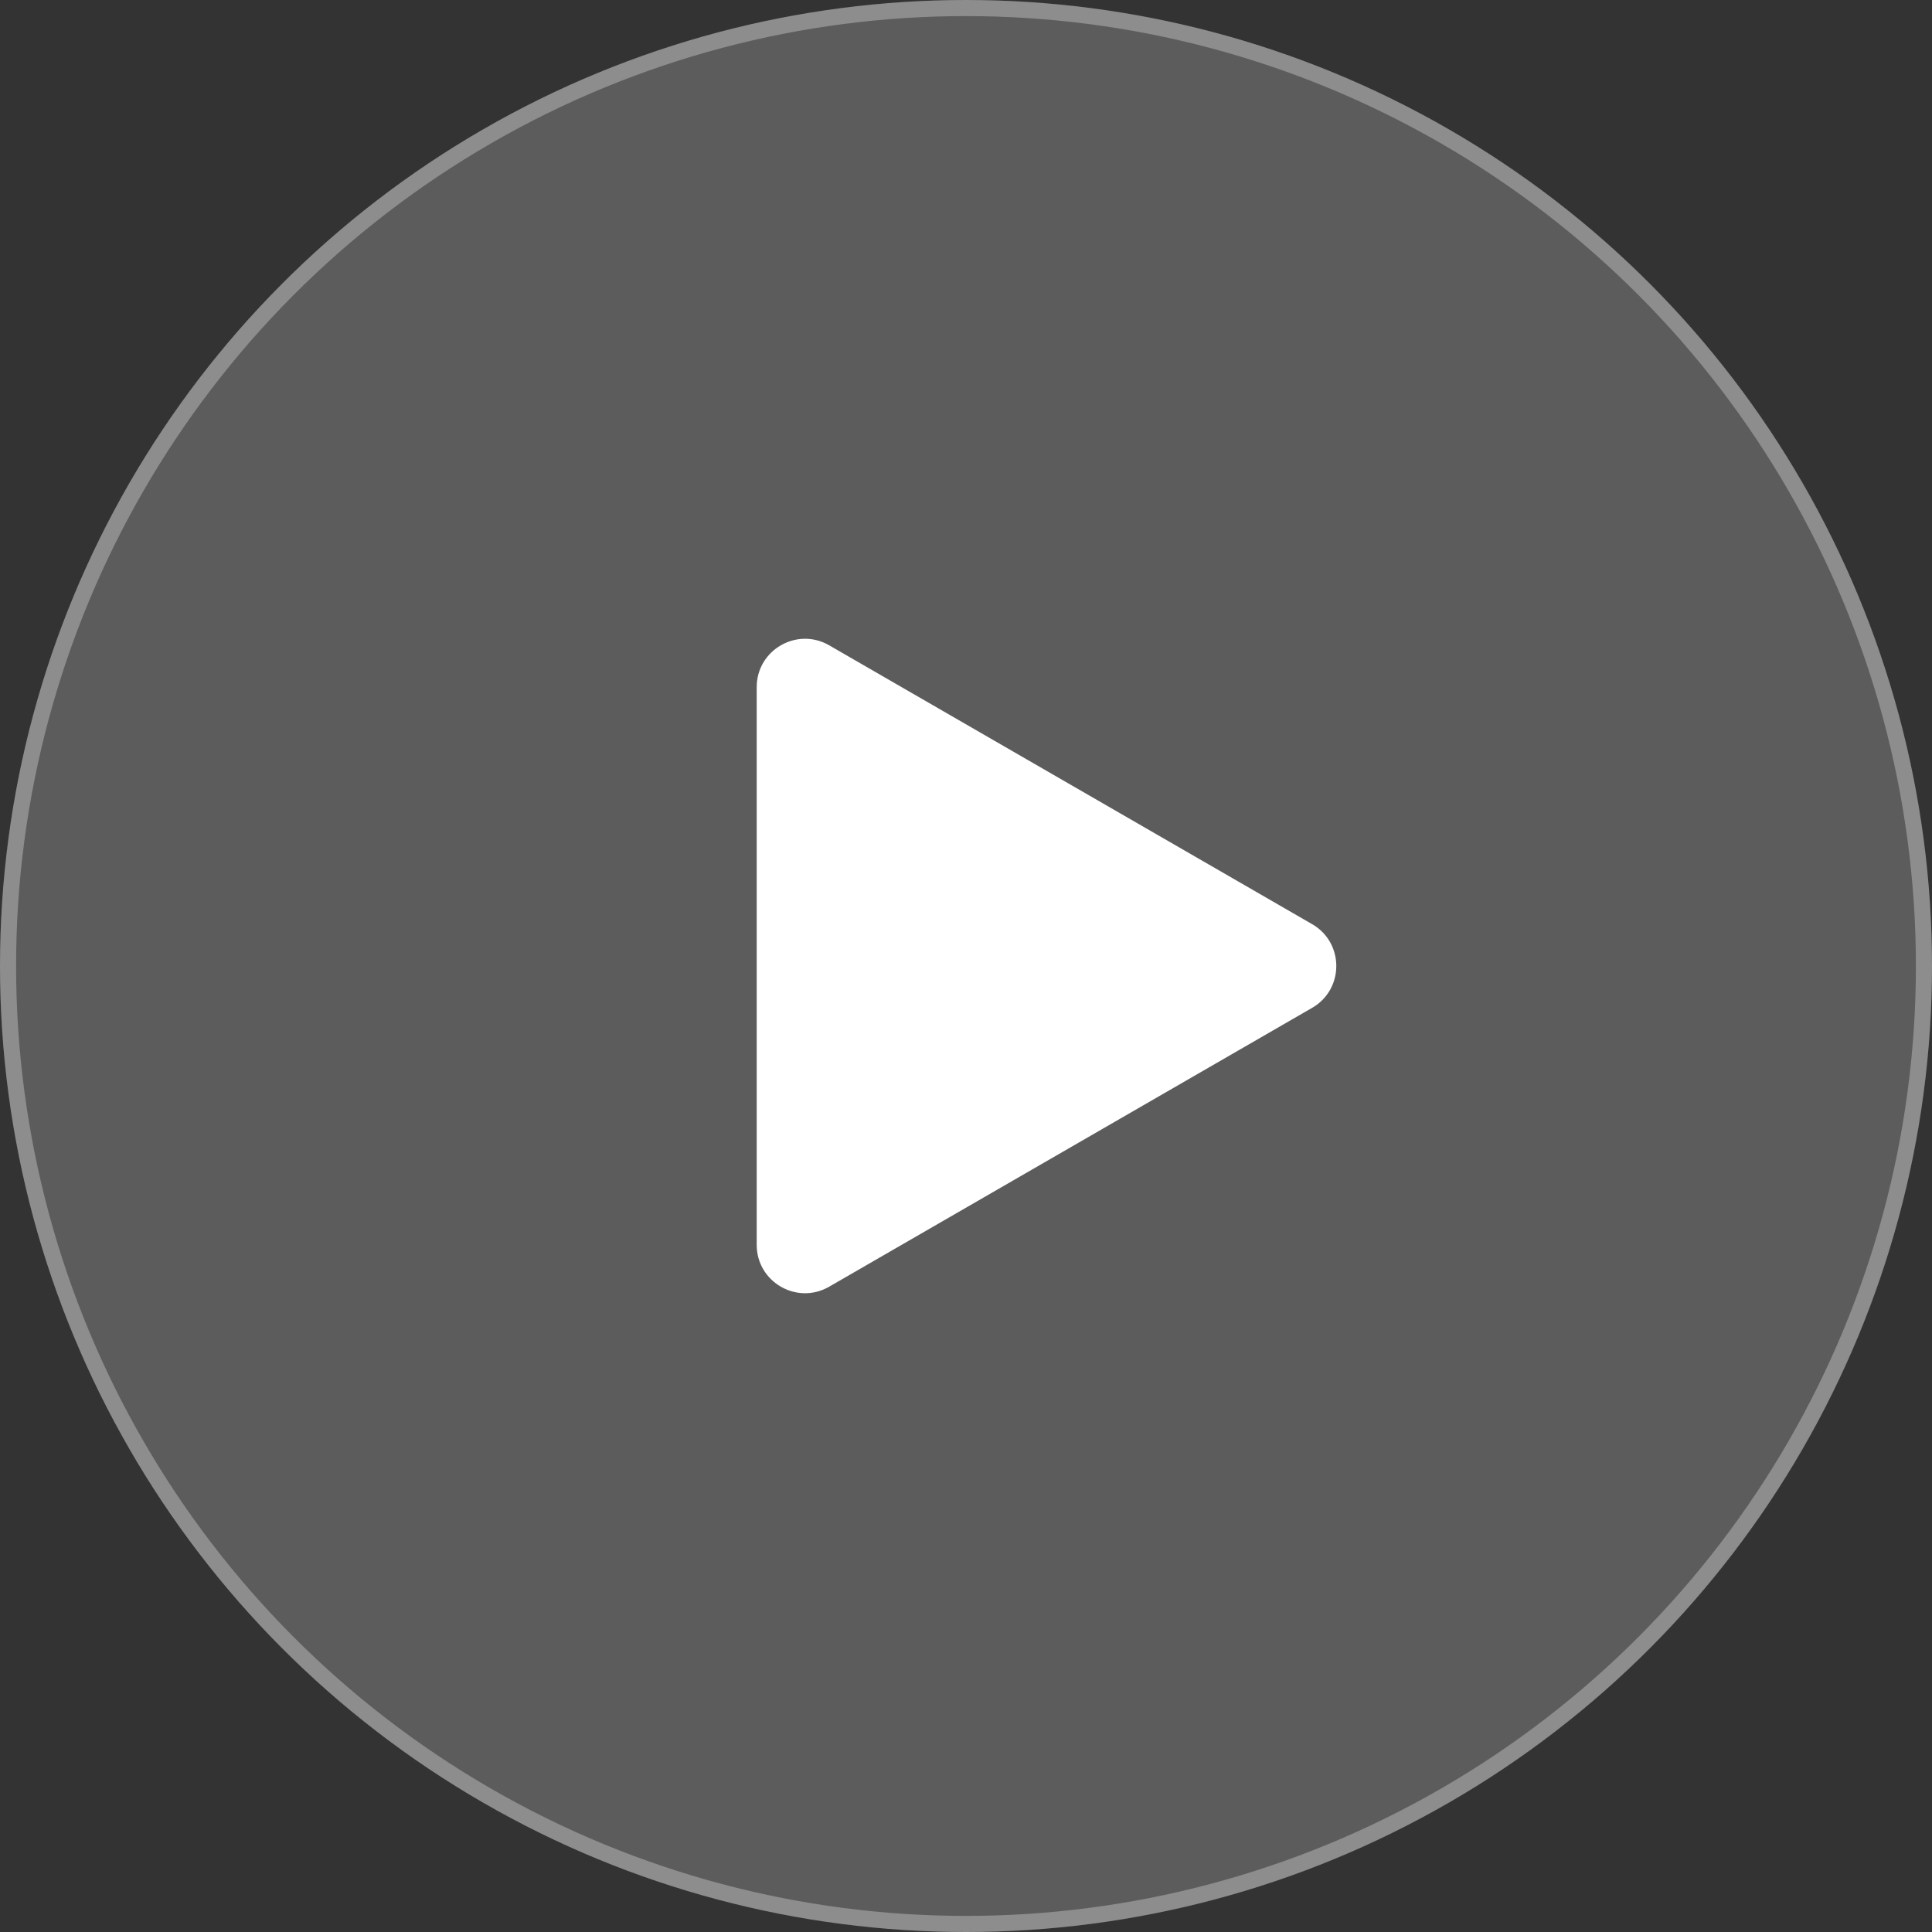 <svg width="120" height="120" viewBox="0 0 120 120" fill="none" xmlns="http://www.w3.org/2000/svg">
<rect x="0" y="0" width="120" height="120" fill="#333333" stroke="none"/>
<g clip-path="url(#clip0_5400_18293)">
<circle cx="60" cy="60" r="60" fill="white" fill-opacity="0.2"/>
<circle cx="60" cy="60" r="59.5" stroke="white" stroke-opacity="0.3"/>
<path d="M81.5 57.402C83.5 58.557 83.5 61.443 81.5 62.598L51.5 79.919C49.5 81.073 47 79.63 47 77.32L47 42.679C47 40.37 49.5 38.927 51.5 40.081L81.5 57.402Z" fill="white"/>
</g>
<defs>
<clipPath id="clip0_5400_18293">
<rect width="120" height="120" fill="white"/>
</clipPath>
</defs>
</svg>
